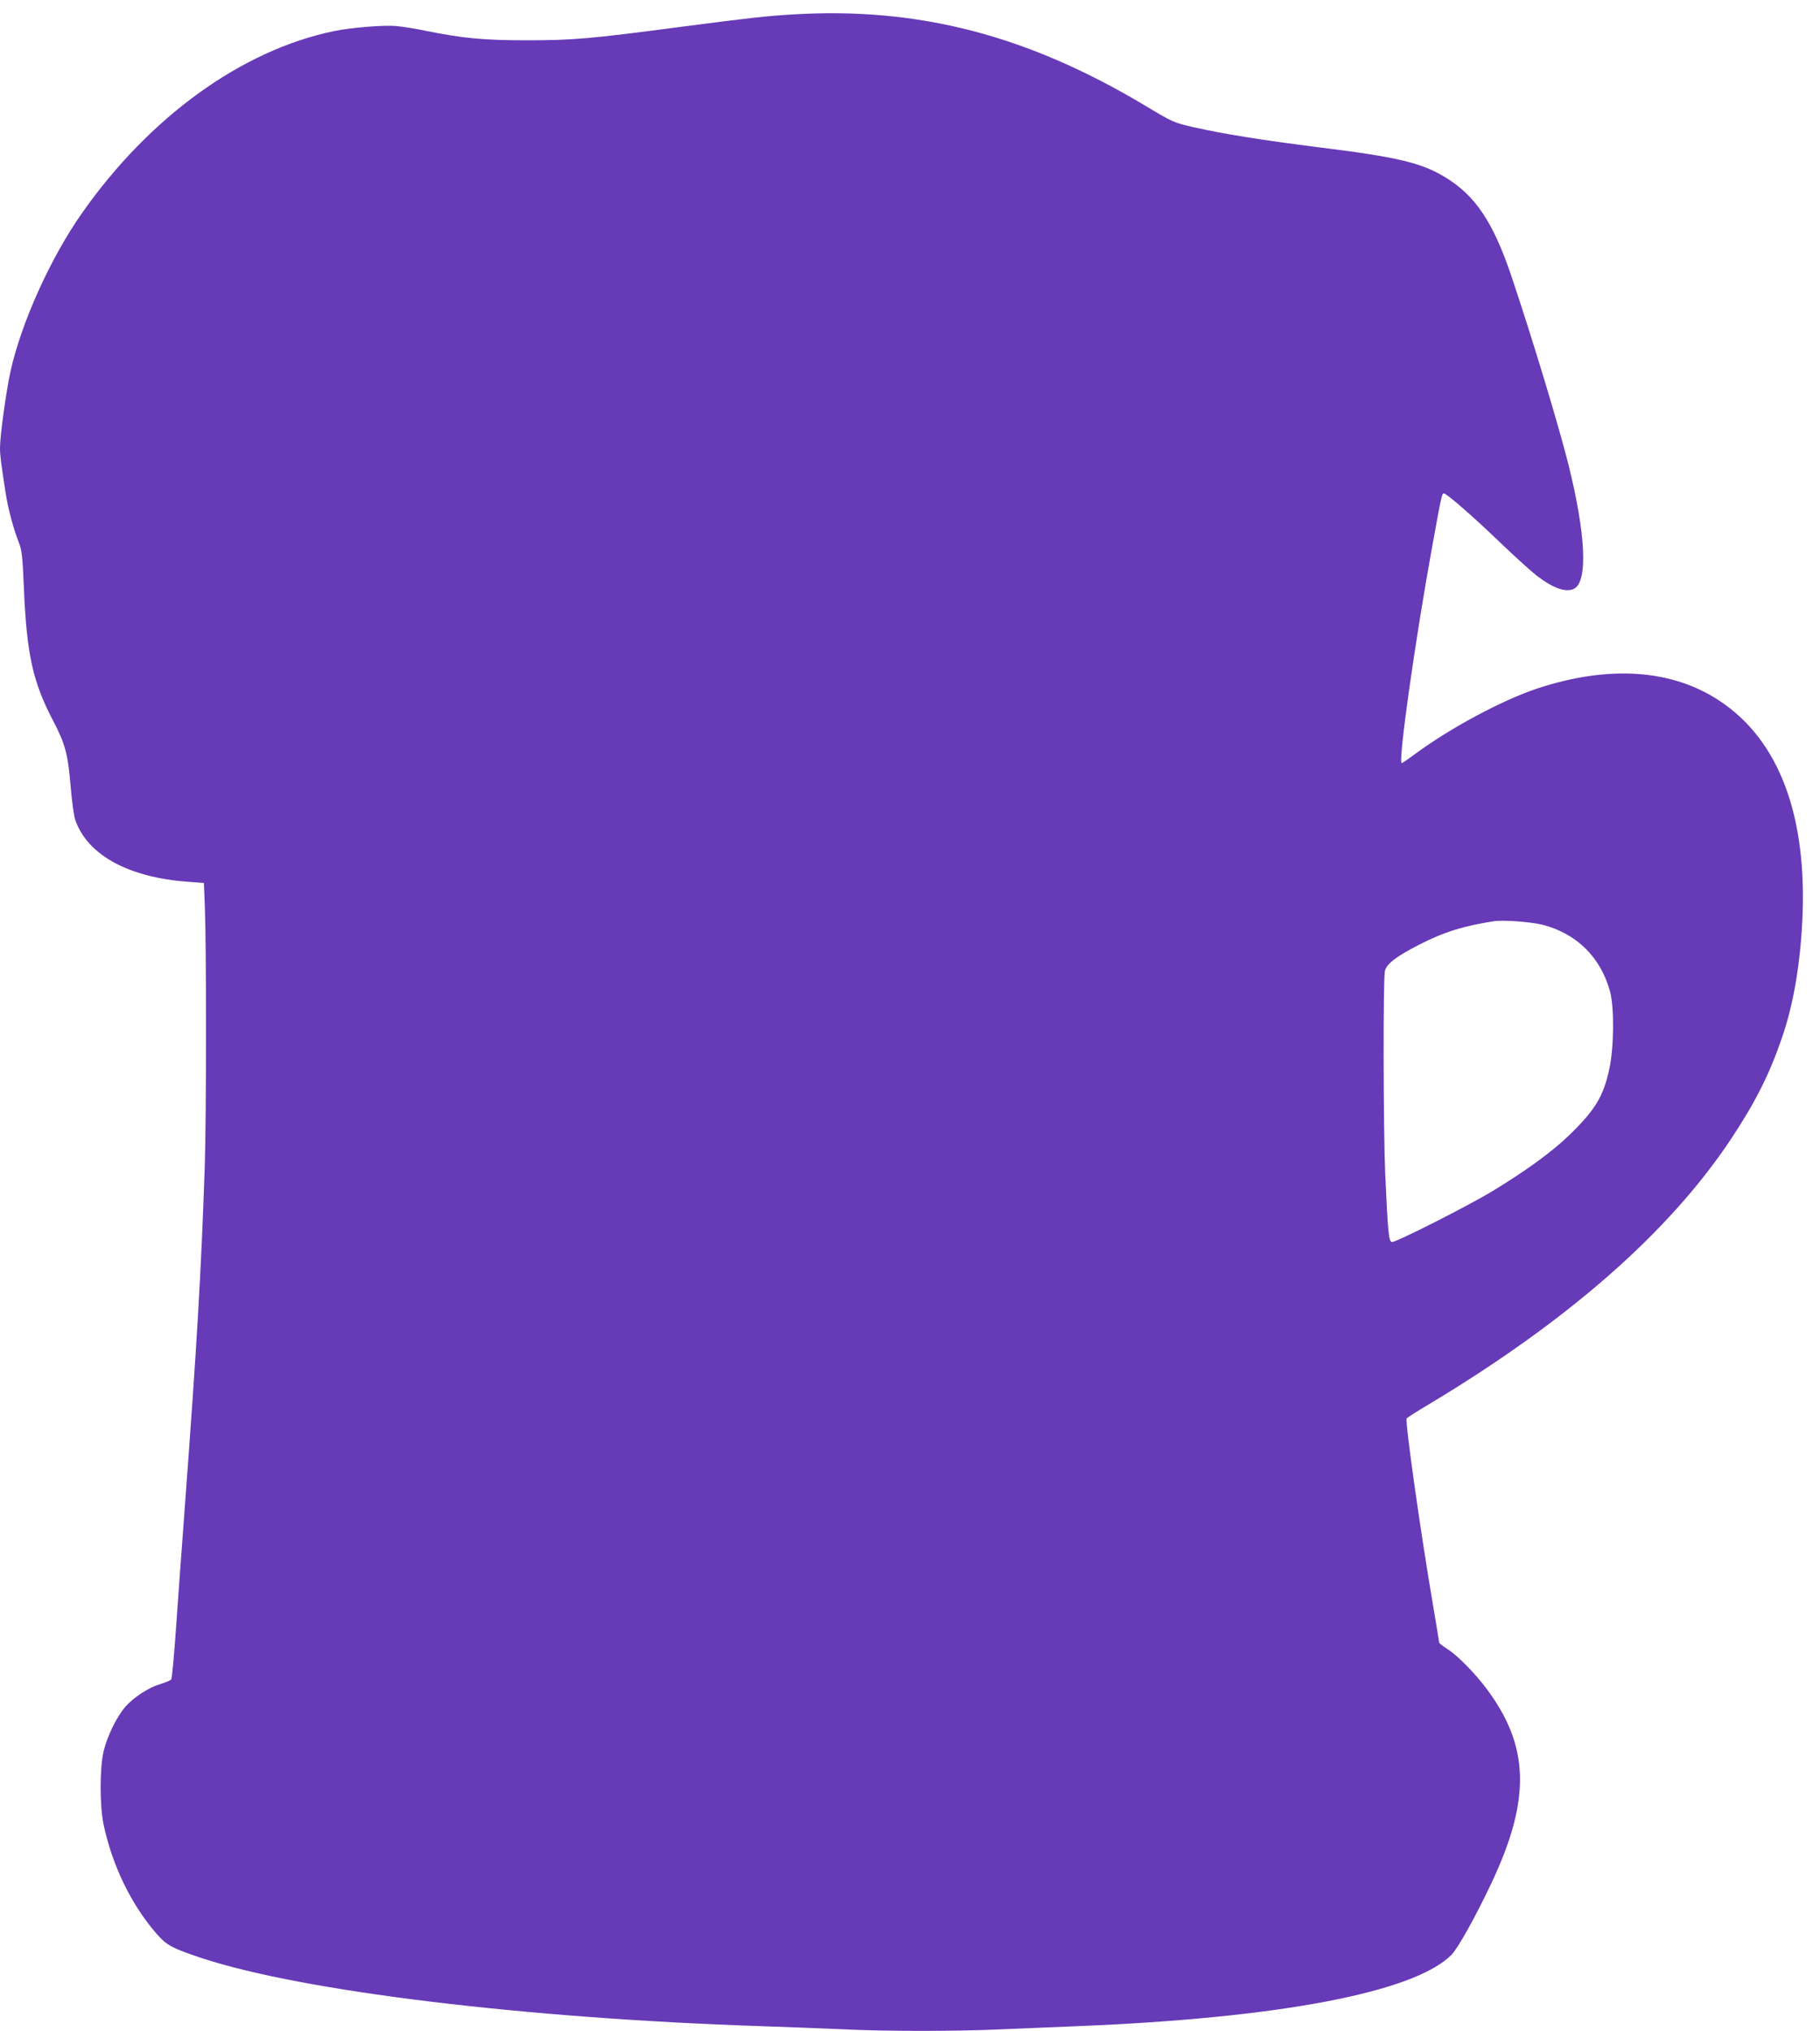 <?xml version="1.0" standalone="no"?>
<!DOCTYPE svg PUBLIC "-//W3C//DTD SVG 20010904//EN"
 "http://www.w3.org/TR/2001/REC-SVG-20010904/DTD/svg10.dtd">
<svg version="1.0" xmlns="http://www.w3.org/2000/svg"
 width="1147pt" height="1280pt" viewBox="0 0 1147 1280"
 preserveAspectRatio="xMidYMid meet">
<g transform="translate(0,1280) scale(0.1,-0.1)"
fill="#673ab7" stroke="none">
<path d="M4996 12709 c-166 -10 -260 -20 -711 -79 -568 -75 -676 -84 -965 -84
-274 0 -404 13 -633 59 -67 14 -153 28 -192 31 -78 7 -283 -10 -390 -32 -580
-120 -1160 -538 -1586 -1144 -199 -282 -384 -691 -453 -1001 -27 -124 -66
-405 -66 -482 0 -47 6 -93 36 -287 16 -101 48 -220 83 -310 19 -47 23 -87 31
-275 18 -430 56 -602 186 -850 75 -143 93 -211 109 -410 8 -96 21 -190 30
-215 78 -219 333 -359 705 -387 l105 -8 6 -150 c10 -248 10 -1339 -1 -1650
-23 -664 -48 -1094 -125 -2130 -19 -253 -44 -599 -56 -770 -12 -170 -25 -315
-30 -320 -4 -6 -36 -19 -69 -29 -75 -23 -166 -82 -220 -143 -54 -62 -114 -185
-137 -280 -25 -107 -25 -344 0 -463 55 -259 175 -506 335 -689 63 -72 97 -90
283 -152 635 -209 2030 -379 3524 -429 176 -6 412 -15 525 -20 261 -13 711
-13 989 0 119 5 335 14 481 20 1272 51 2121 213 2357 449 41 41 154 244 253
454 249 529 240 863 -34 1227 -73 97 -180 206 -243 246 -29 19 -53 37 -53 41
0 5 -18 112 -39 238 -77 448 -177 1157 -166 1175 3 5 67 46 143 91 873 524
1508 1081 1897 1664 153 230 243 406 322 635 73 208 116 454 131 737 35 667
-144 1147 -521 1396 -301 200 -701 226 -1151 77 -223 -75 -544 -247 -769 -413
-42 -31 -80 -57 -83 -57 -25 0 85 778 192 1365 59 326 61 335 74 335 17 0 187
-148 357 -312 92 -88 194 -180 225 -204 106 -82 188 -111 239 -84 87 47 73
343 -37 785 -65 257 -229 799 -359 1185 -115 341 -228 509 -419 624 -149 90
-299 126 -782 186 -366 46 -616 86 -805 129 -122 28 -130 32 -295 131 -746
448 -1435 627 -2228 579z m4728 -5738 c214 -56 365 -206 423 -421 27 -100 25
-351 -5 -489 -38 -174 -90 -258 -254 -417 -109 -105 -266 -219 -475 -347 -156
-95 -618 -329 -641 -325 -20 4 -25 55 -42 428 -12 274 -14 1226 -2 1280 10 44
68 90 212 164 156 81 286 121 475 150 62 9 232 -4 309 -23z"/>
</g>
</svg>
